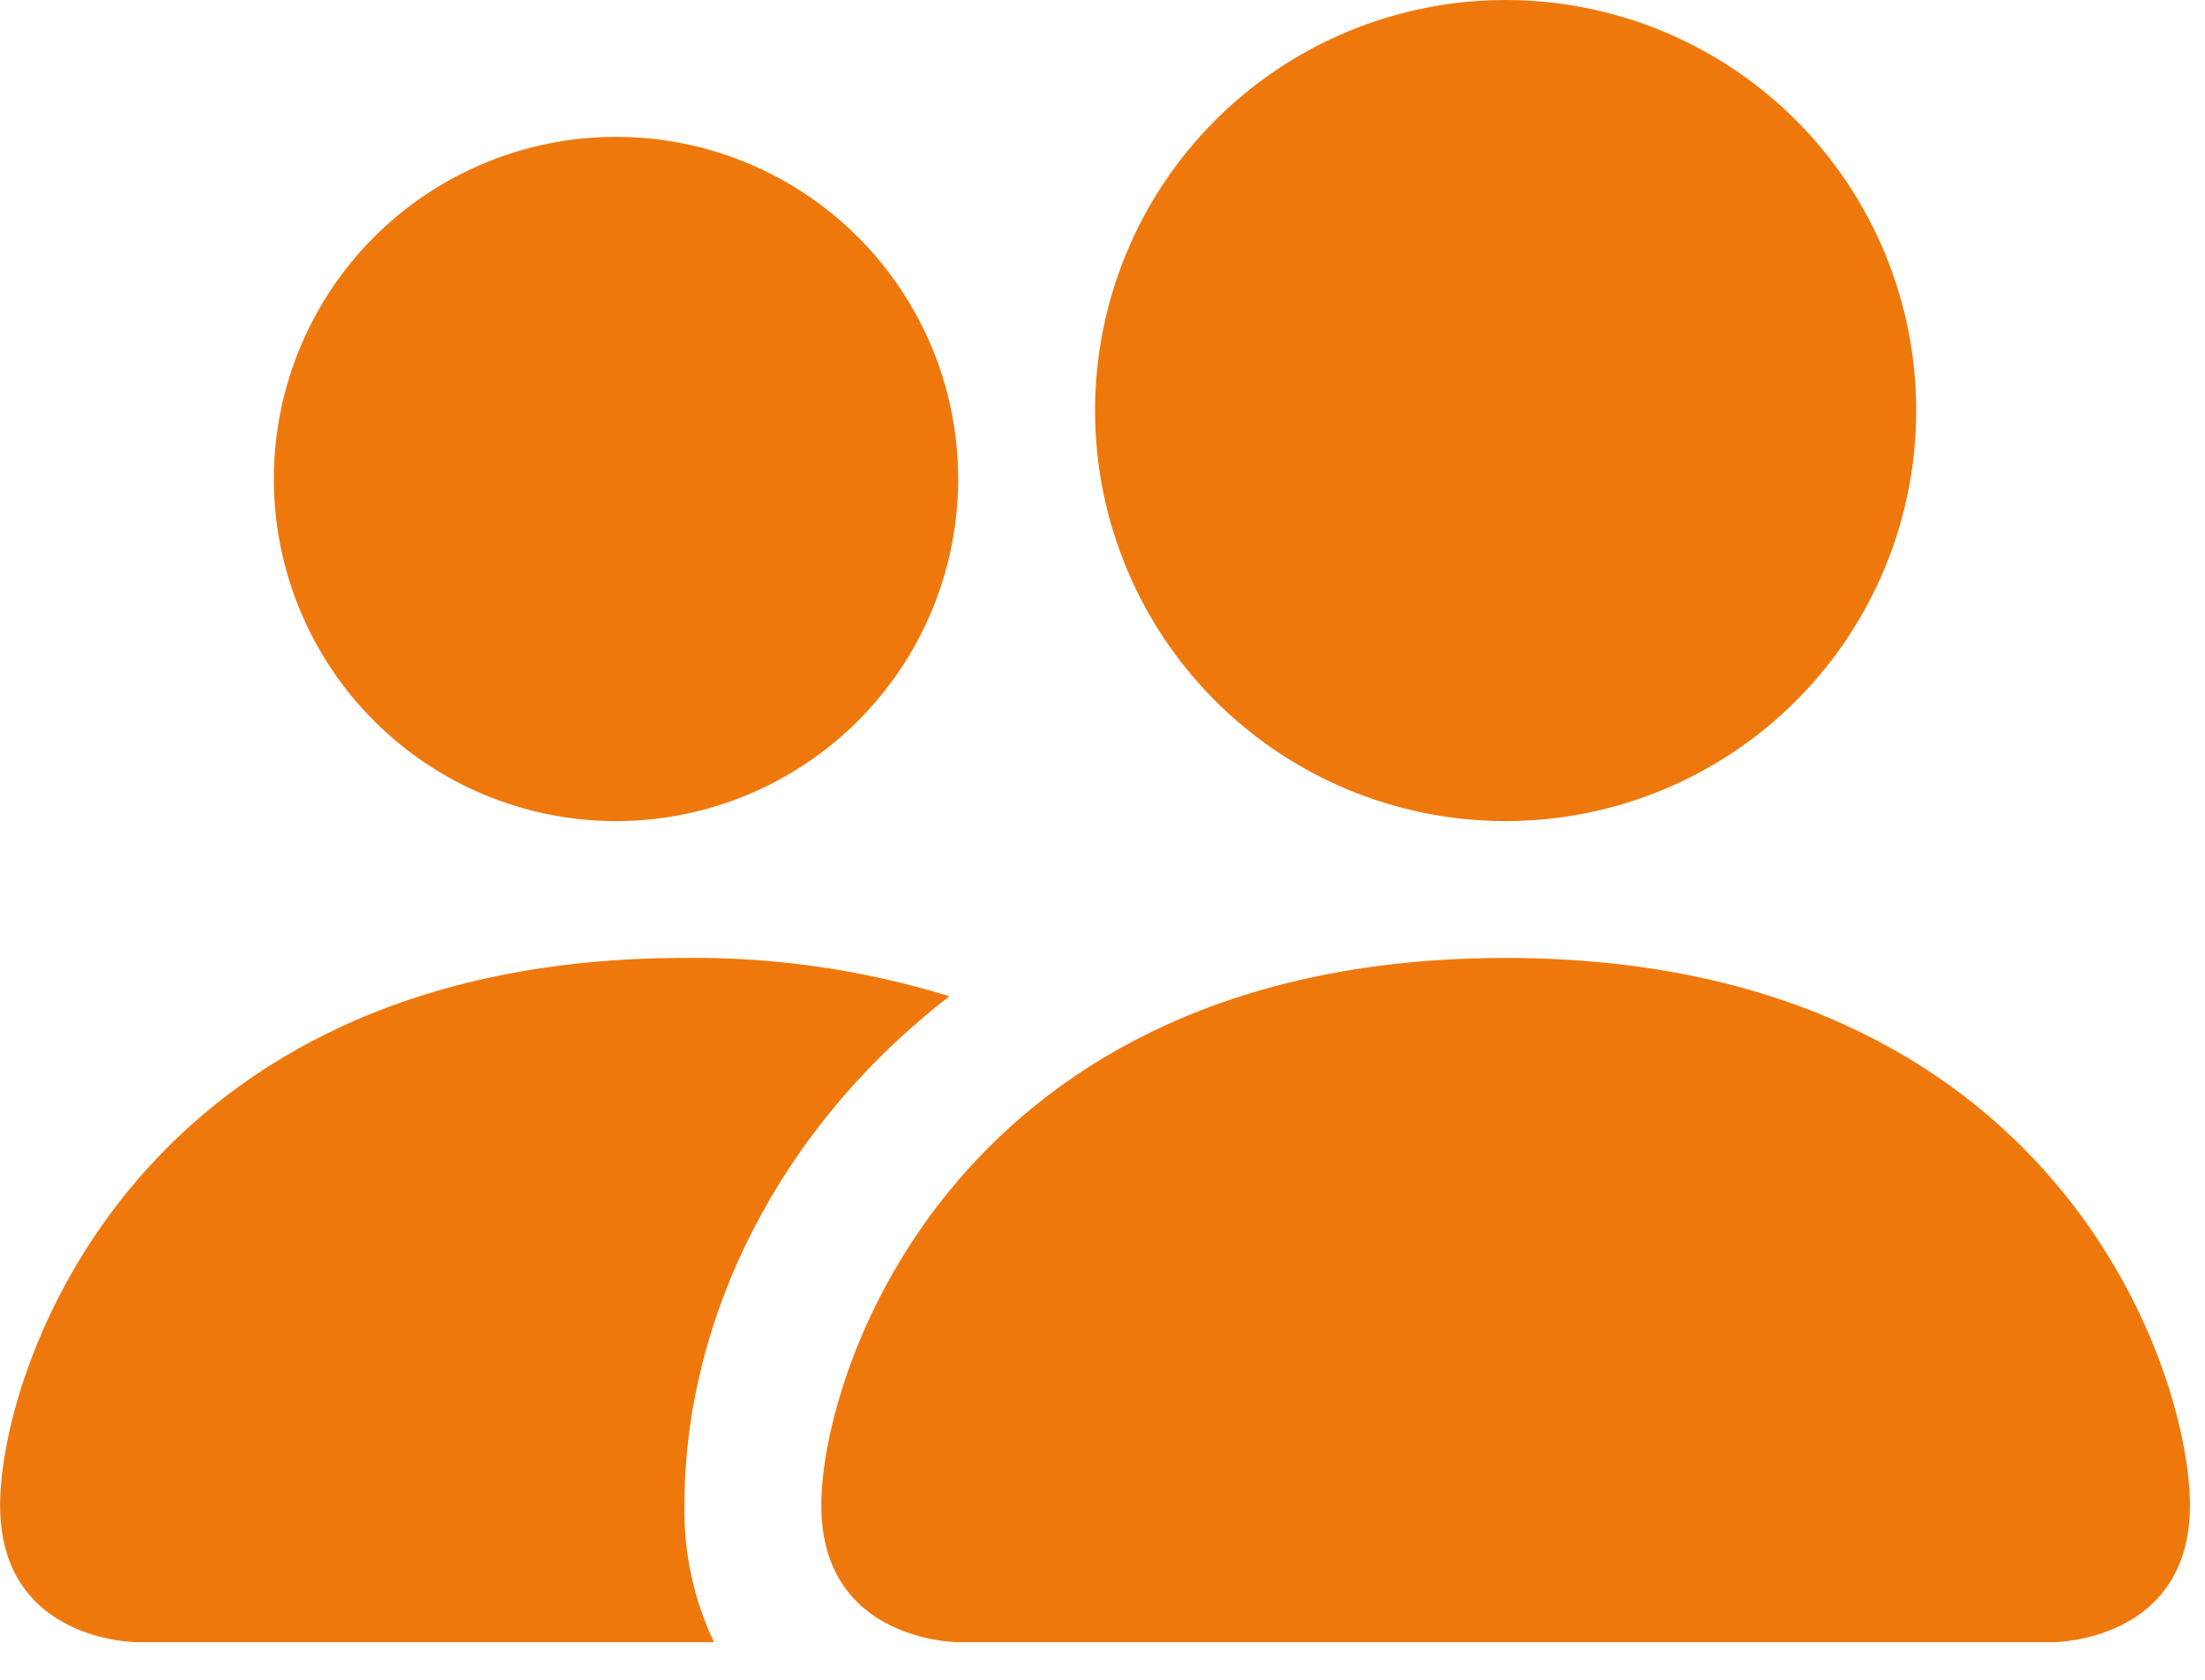 <?xml version="1.0" encoding="UTF-8"?> <svg xmlns="http://www.w3.org/2000/svg" width="42" height="32" viewBox="0 0 42 32" fill="none"><path d="M18.251 31.284C18.251 31.284 15.644 31.284 15.644 28.677C15.644 26.07 18.251 18.249 28.678 18.249C39.106 18.249 41.713 26.07 41.713 28.677C41.713 31.284 39.106 31.284 39.106 31.284H18.251ZM28.678 15.642C30.753 15.642 32.742 14.818 34.209 13.351C35.675 11.884 36.499 9.895 36.499 7.821C36.499 5.747 35.675 3.757 34.209 2.291C32.742 0.824 30.753 0 28.678 0C26.604 0 24.615 0.824 23.148 2.291C21.681 3.757 20.858 5.747 20.858 7.821C20.858 9.895 21.681 11.884 23.148 13.351C24.615 14.818 26.604 15.642 28.678 15.642ZM13.6 31.284C13.213 30.47 13.021 29.577 13.037 28.677C13.037 25.144 14.809 21.508 18.084 18.979C16.45 18.474 14.747 18.228 13.037 18.249C2.609 18.249 0.002 26.07 0.002 28.677C0.002 31.284 2.609 31.284 2.609 31.284H13.6ZM11.733 15.642C13.462 15.642 15.12 14.955 16.342 13.733C17.564 12.511 18.251 10.853 18.251 9.124C18.251 7.396 17.564 5.738 16.342 4.516C15.12 3.294 13.462 2.607 11.733 2.607C10.005 2.607 8.347 3.294 7.125 4.516C5.903 5.738 5.216 7.396 5.216 9.124C5.216 10.853 5.903 12.511 7.125 13.733C8.347 14.955 10.005 15.642 11.733 15.642Z" fill="#EF780D"></path></svg> 